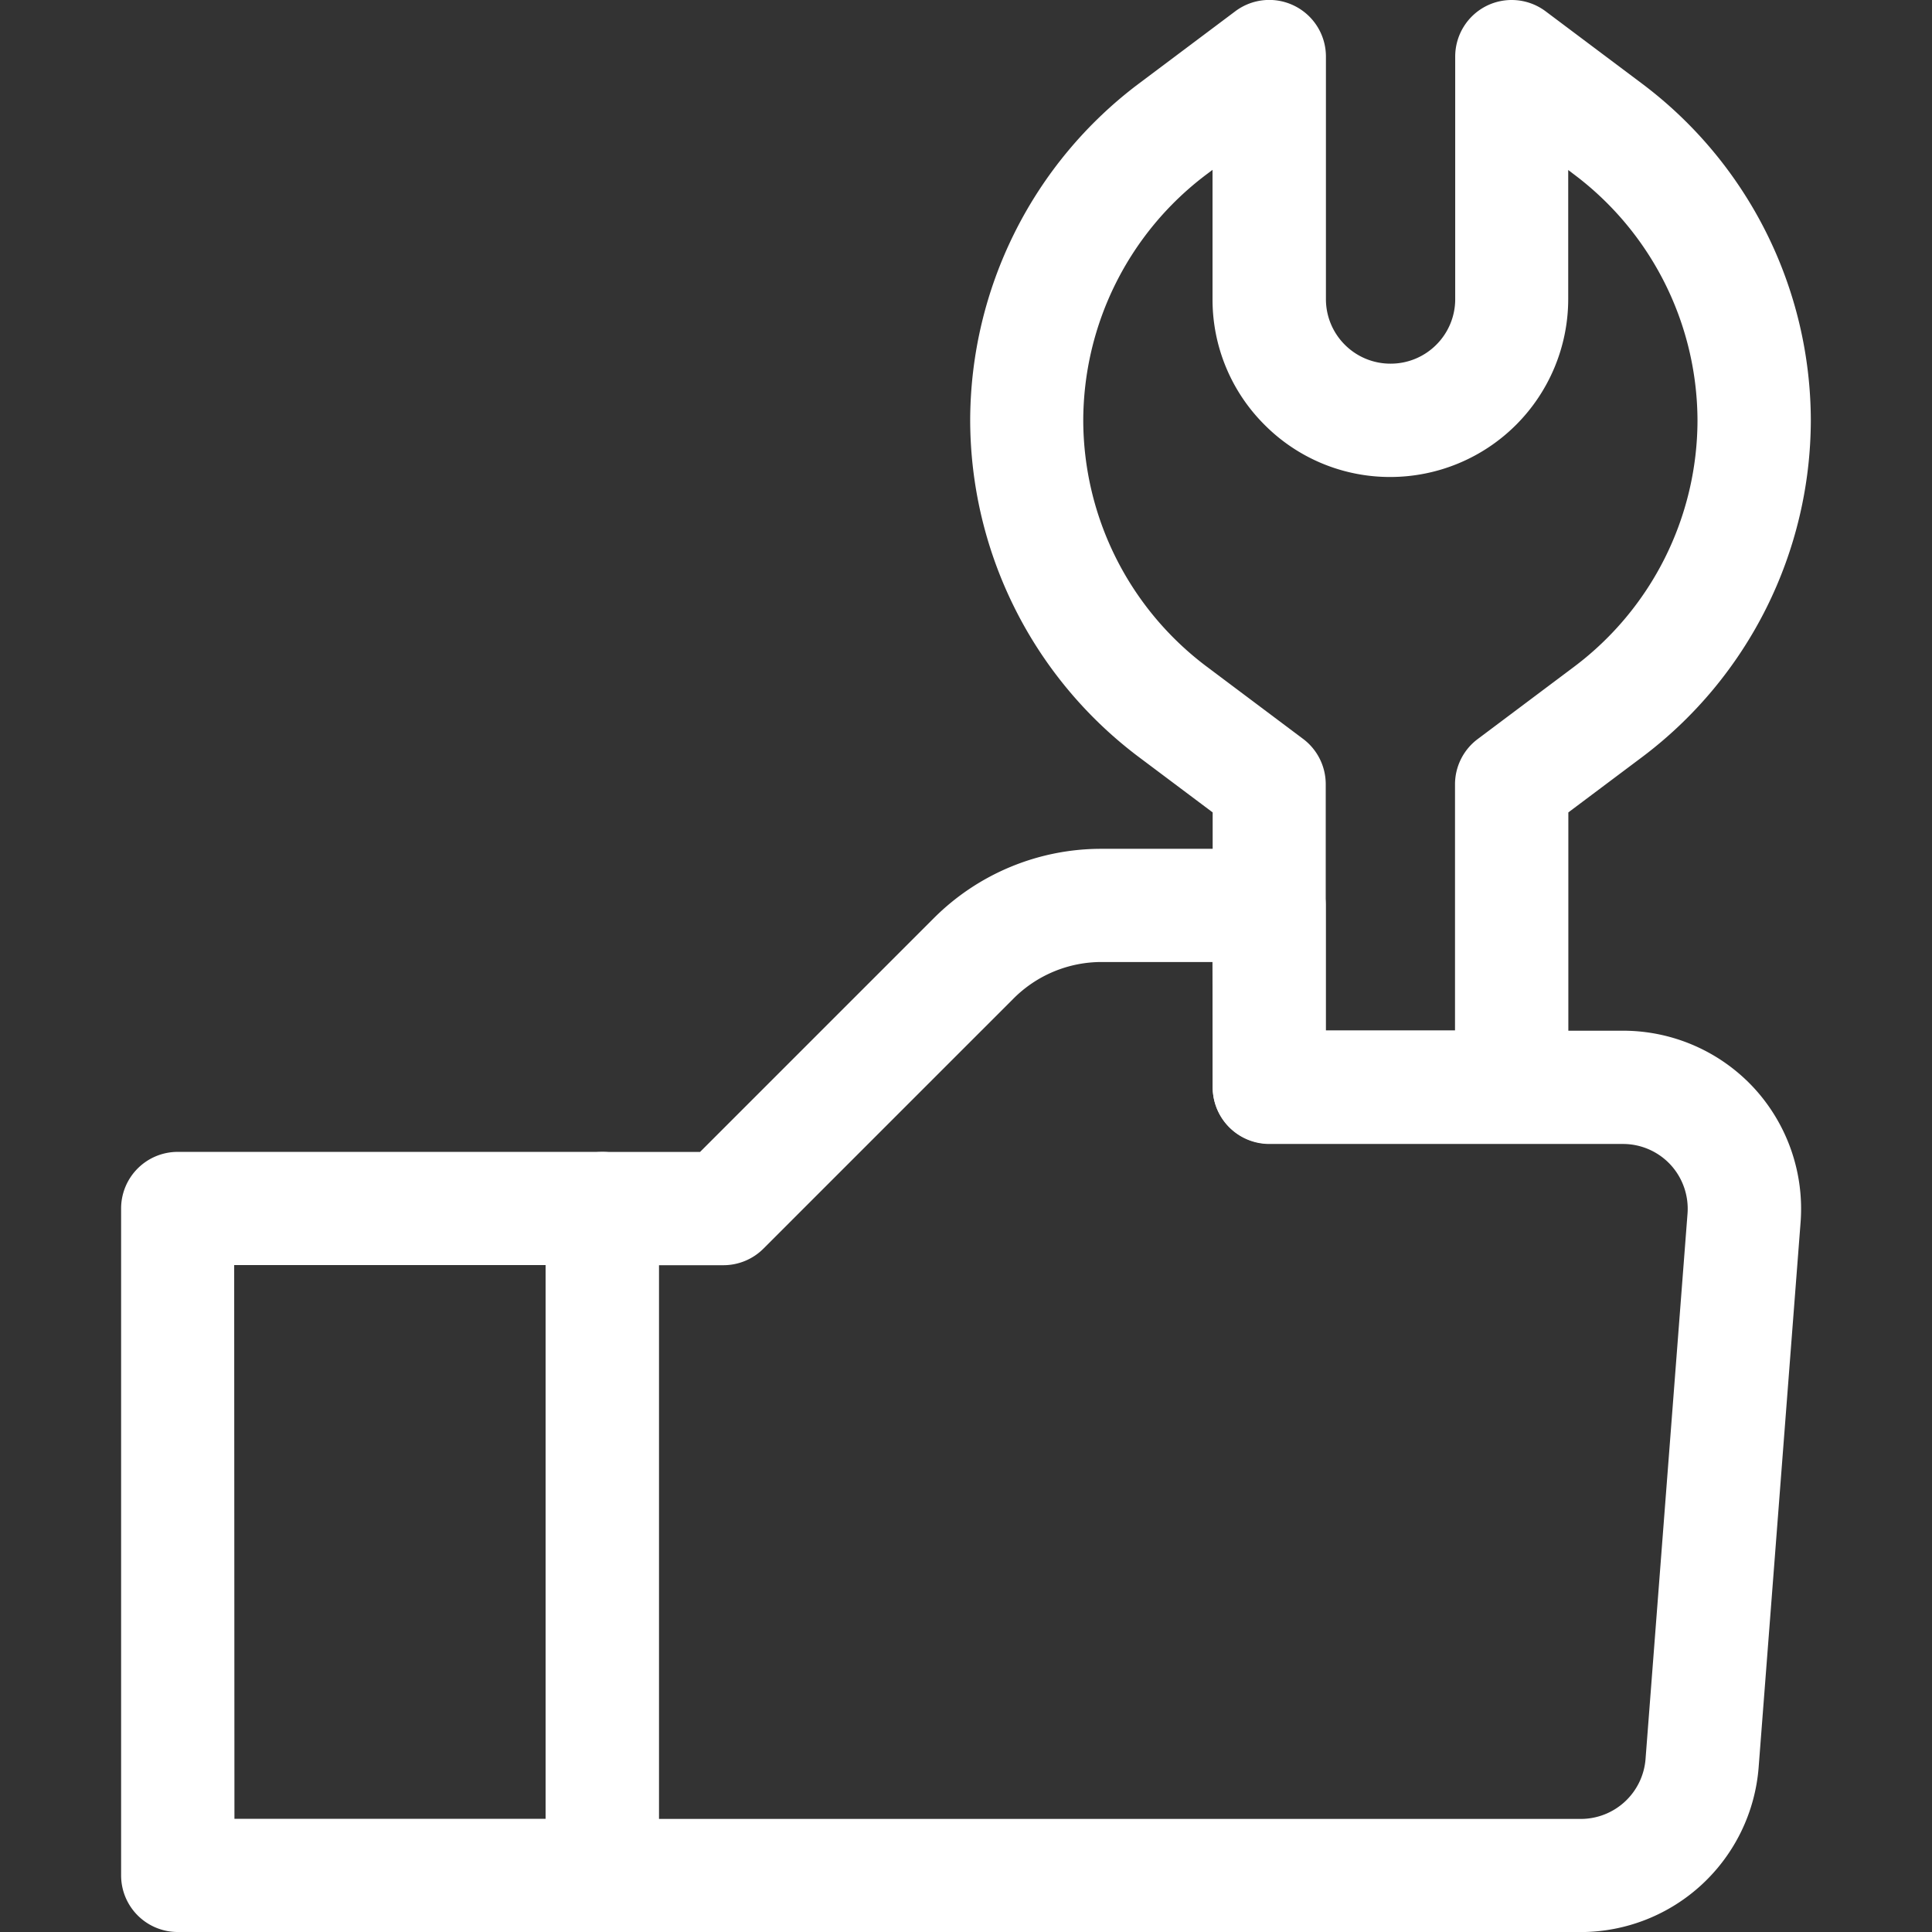 <svg xmlns="http://www.w3.org/2000/svg" xmlns:xlink="http://www.w3.org/1999/xlink" width="30.038" height="30.038" viewBox="0 0 30.038 30.038">
  <rect x="0" y="0" width="30.038" height="30.038" fill="#333333" stroke="none"/>
  <defs>
    <clipPath id="clip-path">
      <path id="Path_40396" data-name="Path 40396" d="M0-682.665H30.038v30.038H0Z" transform="translate(0 682.665)" fill="#fff"/>
    </clipPath>
  </defs>
  <g id="NFT-Marketplace-6" transform="translate(0 -0.002)">
    <g id="Group_75132" data-name="Group 75132" transform="translate(0 0.002)" clip-path="url(#clip-path)">
      <path id="Path_40393" data-name="Path 40393" d="M-182.956-20a.88.88,0,0,1,.528.176l1.509,1.132a6.566,6.566,0,0,1,2.614,5.227,6.567,6.567,0,0,1-2.614,5.229l-1.156.867V-3.1a.88.88,0,0,1-.88.88h-3.77a.88.88,0,0,1-.88-.88V-7.369l-1.156-.867a6.566,6.566,0,0,1-2.614-5.229,6.566,6.566,0,0,1,2.614-5.229l1.508-1.131a.88.88,0,0,1,.922-.083.88.88,0,0,1,.487.787v3.77a1,1,0,0,0,.294.711,1,1,0,0,0,.711.294,1,1,0,0,0,.711-.294,1,1,0,0,0,.294-.711v-3.77a.88.88,0,0,1,.486-.787A.879.879,0,0,1-182.956-20Zm-1.885,7.416a2.748,2.748,0,0,1-1.956-.81,2.747,2.747,0,0,1-.81-1.955v-2.01l-.1.075a4.8,4.8,0,0,0-1.91,3.82,4.8,4.8,0,0,0,1.91,3.821l1.508,1.131a.88.88,0,0,1,.352.7v3.833h2.01V-7.809a.88.88,0,0,1,.352-.7l1.508-1.131a4.8,4.8,0,0,0,1.91-3.821,4.8,4.8,0,0,0-1.91-3.82l-.1-.076v2.01A2.768,2.768,0,0,1-184.841-12.584Z" transform="translate(206.459 20)" fill="#fff"/>
      <path id="Path_40394" data-name="Path 40394" d="M-54.195-127.11h2.6a.88.88,0,0,1,.88.88v1.948h4.625a2.774,2.774,0,0,1,2.029.886,2.775,2.775,0,0,1,.729,2.091l-.653,8.484a2.778,2.778,0,0,1-2.757,2.553H-61.964a.88.88,0,0,1-.88-.88v-10.369a.88.88,0,0,1,.88-.88h1.521l3.627-3.627A3.681,3.681,0,0,1-54.195-127.11Zm1.719,1.76h-1.719a1.933,1.933,0,0,0-1.377.571l-3.885,3.885a.88.88,0,0,1-.622.258h-1.005v8.609h14.341a1.01,1.01,0,0,0,1-.928l.653-8.484a1.01,1.01,0,0,0-.265-.76,1.008,1.008,0,0,0-.737-.322h-5.5a.88.88,0,0,1-.88-.88Z" transform="translate(71.327 140.307)" fill="#fff"/>
      <path id="Path_40395" data-name="Path 40395" d="M50.322-263.515h-6.6a.88.88,0,0,1-.88-.88v-10.369a.88.88,0,0,1,.88-.88h6.6a.88.88,0,0,1,.88.88v10.369A.88.88,0,0,1,50.322-263.515Zm-5.718-1.76h4.838v-8.609H44.6Z" transform="translate(-40.959 293.553)" fill="#fff"/>
    </g>
  </g>
</svg>
